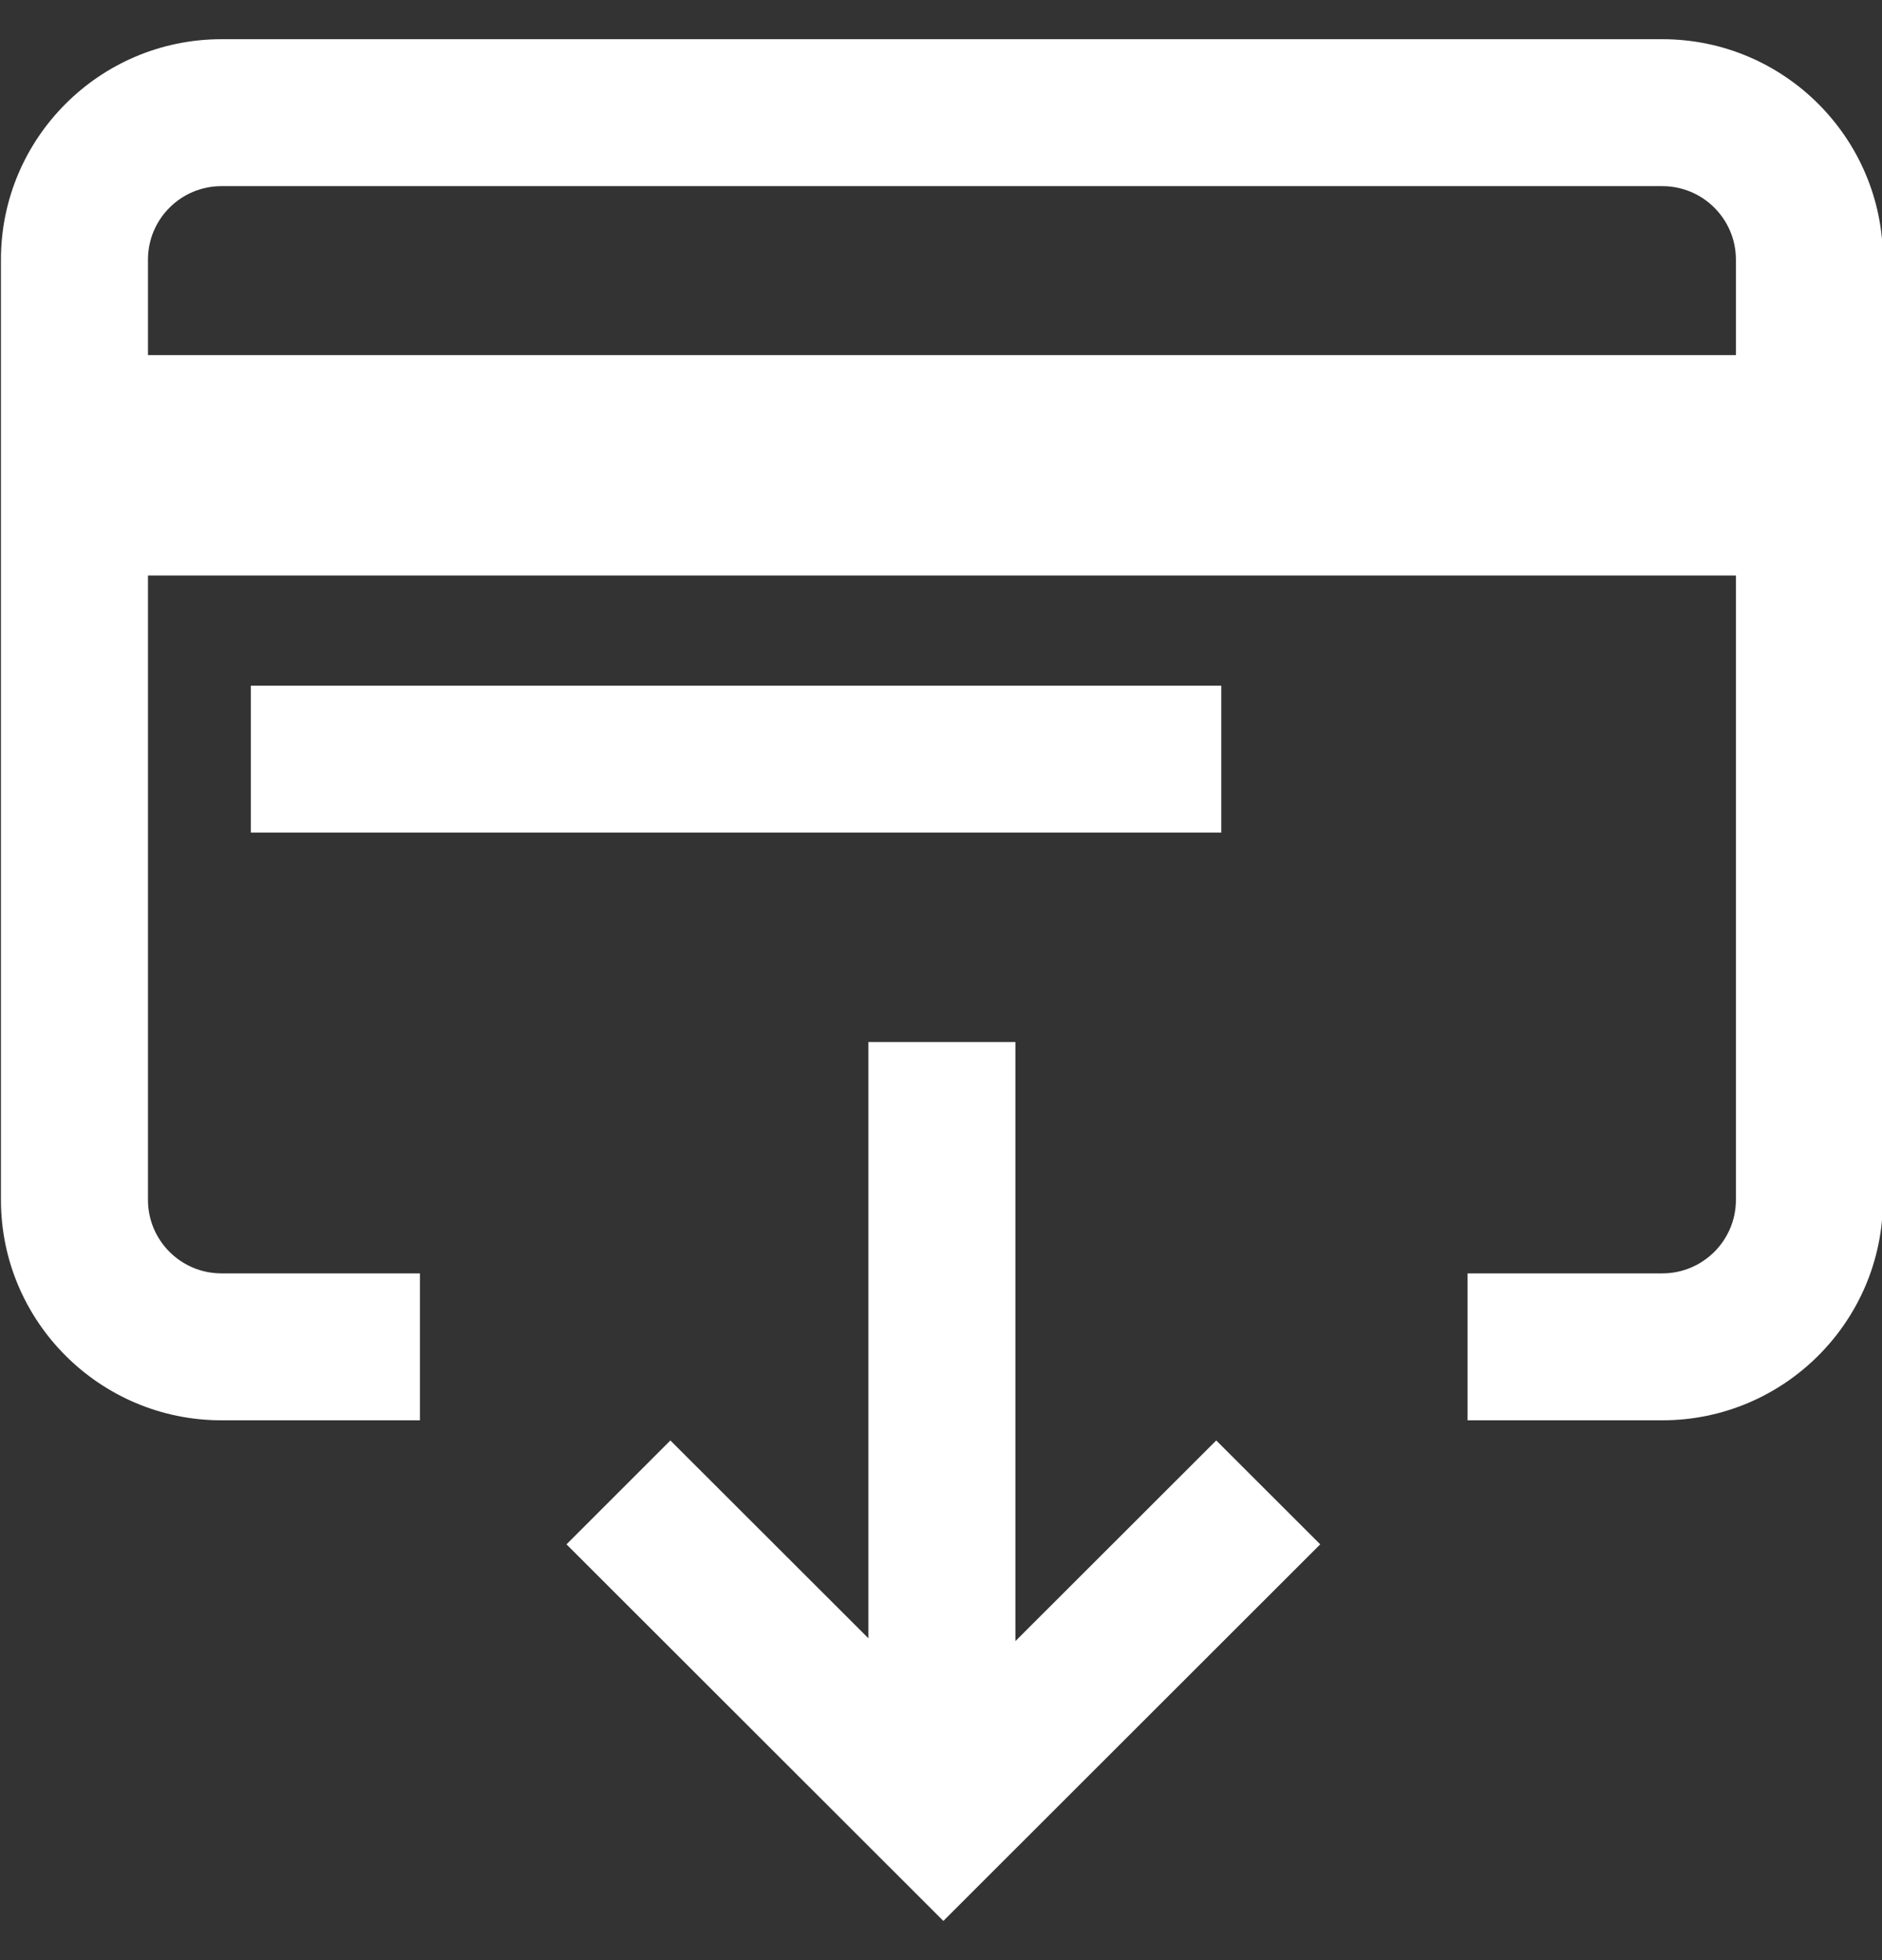 <svg width="24" height="25" viewBox="0 0 24 25" fill="none" xmlns="http://www.w3.org/2000/svg">
<rect x="0" y="0" width="24" height="25" fill="#333333" stroke="none"/>
<path d="M12.949 20.931V13.29H11.074V20.895L8.549 18.372L7.224 19.697L12.03 24.5L16.836 19.697L15.51 18.372L12.949 20.931Z" fill="white"/>
<path d="M15.574 8.745H3.199V10.619H15.574V8.745Z" fill="white"/>
<path d="M21.199 0.5H2.824C1.273 0.5 0.012 1.761 0.012 3.311V15.304C0.012 16.854 1.273 18.115 2.824 18.115H5.355V16.241H2.824C2.307 16.241 1.887 15.821 1.887 15.304V7.34H22.137V15.304C22.137 15.821 21.716 16.241 21.199 16.241H18.715V18.115H21.199C22.75 18.115 24.012 16.854 24.012 15.304V3.311C24.012 1.761 22.75 0.5 21.199 0.5ZM22.137 4.529H1.887V3.311C1.887 2.794 2.307 2.374 2.824 2.374H21.199C21.716 2.374 22.137 2.794 22.137 3.311V4.529H22.137Z" fill="white"/>
</svg>

